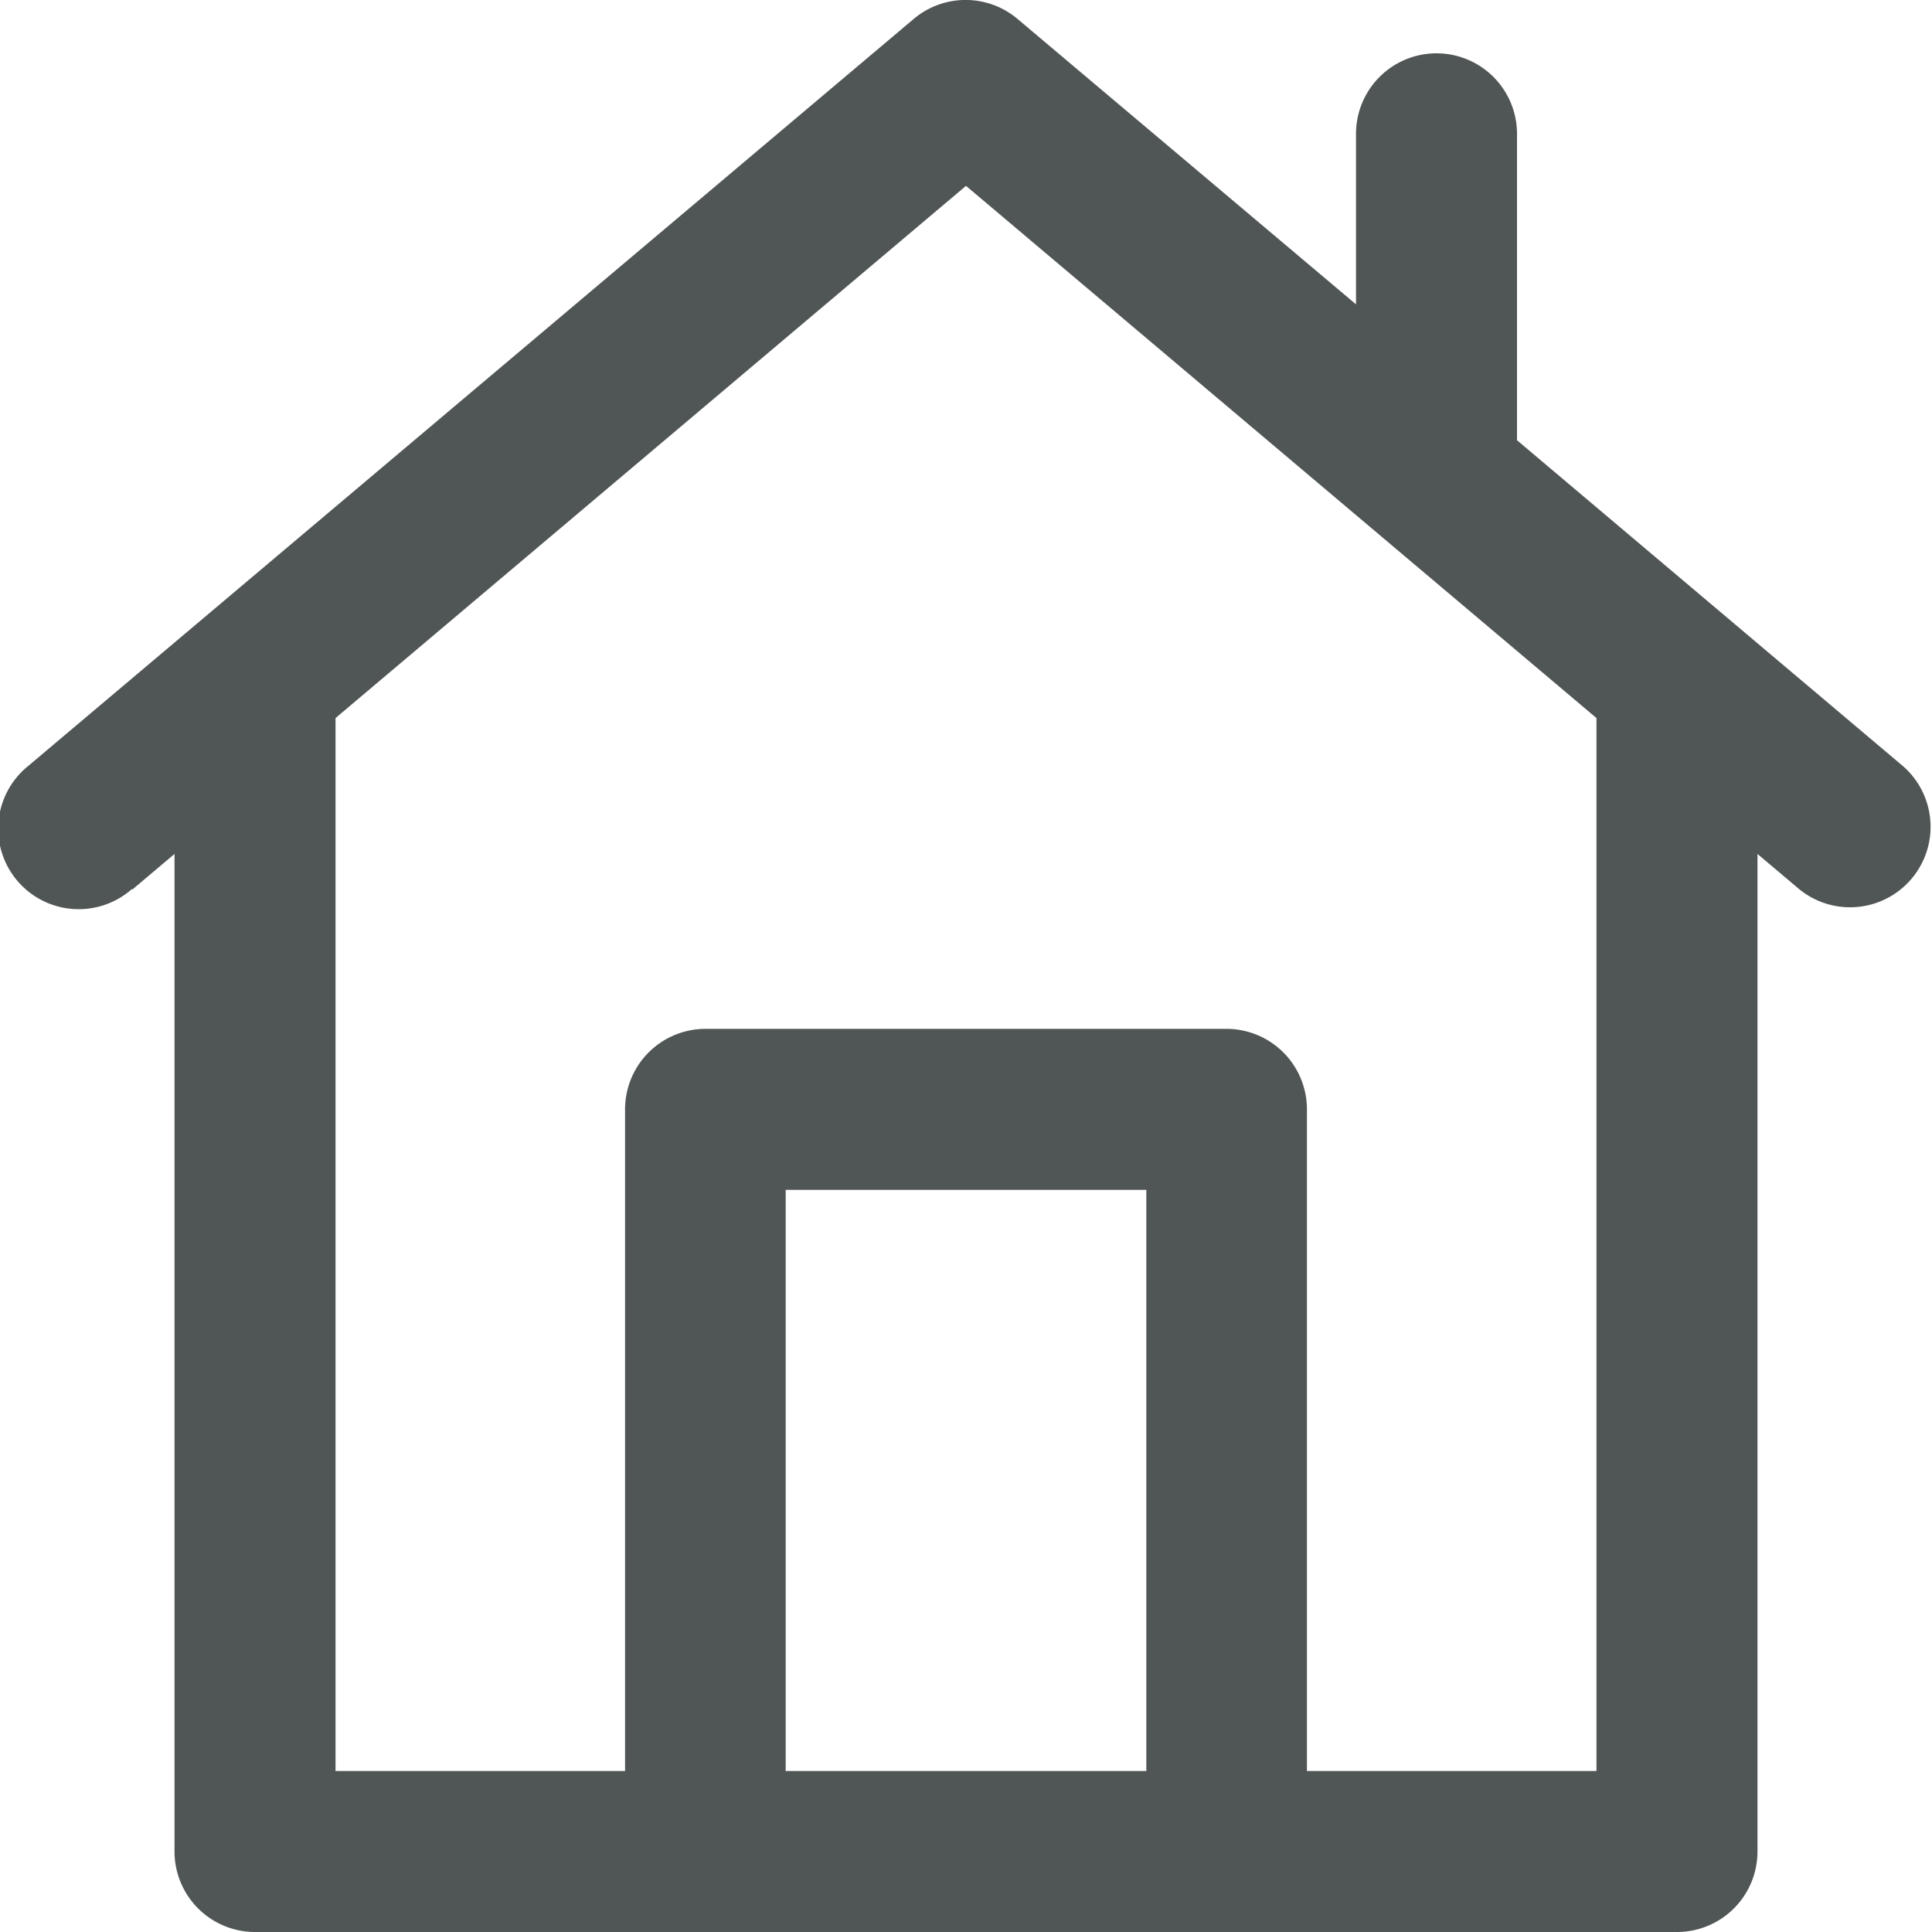 <svg xmlns="http://www.w3.org/2000/svg" width="15" height="15" viewBox="0 0 15 15">
  <path id="noun_Home_2102808" d="M7.028,12.906l.327-.276v7.745A.625.625,0,0,0,7.98,21H19.02a.625.625,0,0,0,.625-.625V12.63l.327.276a.625.625,0,0,0,.806-.955l-3-2.533V7.039a.625.625,0,1,0-1.25,0V8.363L13.9,6.147a.625.625,0,0,0-.806,0l-6.875,5.8a.625.625,0,1,0,.806.955ZM12.1,19.75V15.238H14.9V19.75ZM13.5,7.443l4.895,4.132V19.75H16.147V14.613a.625.625,0,0,0-.625-.625H11.478a.625.625,0,0,0-.625.625V19.75H8.605V11.575Z" transform="translate(-6 -6)" fill="#505655"/>
</svg>
